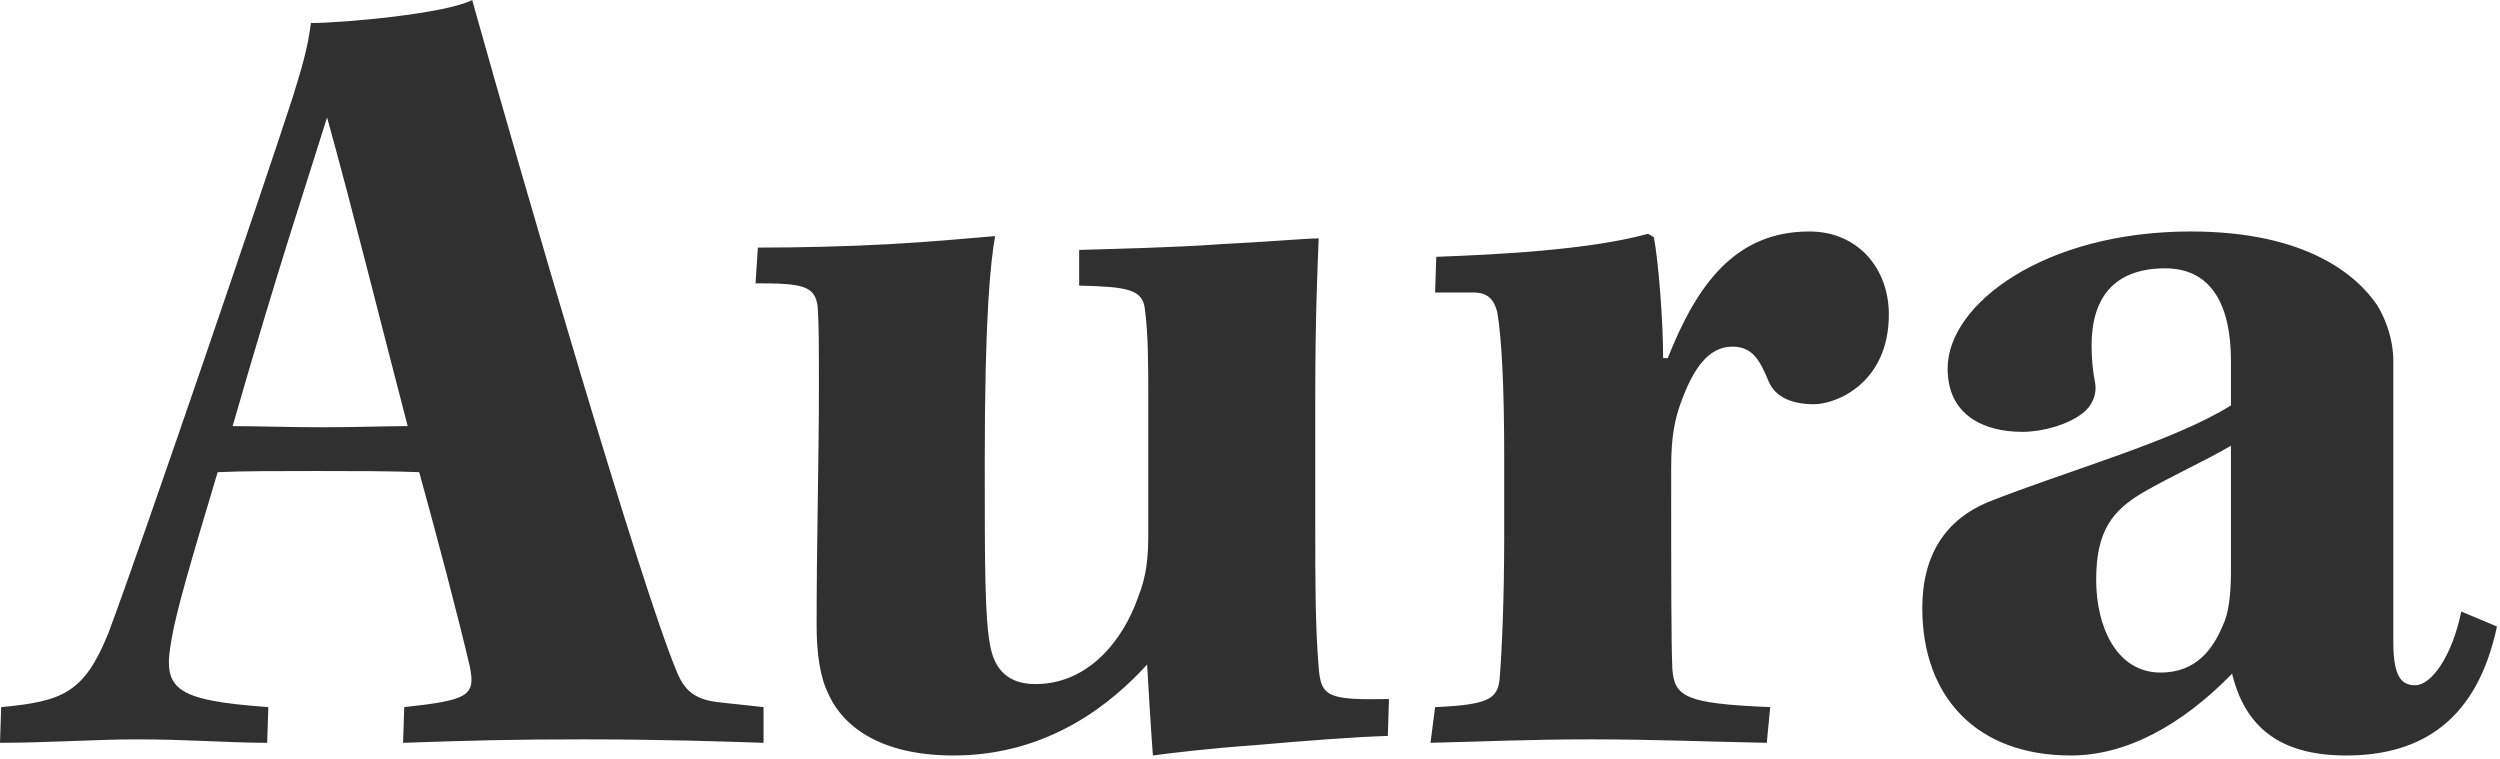 <svg width="201" height="61" viewBox="0 0 201 61" fill="none" xmlns="http://www.w3.org/2000/svg">
<path d="M61.389 56.852V59.722C58.611 59.63 53.241 59.444 46.944 59.444C41.204 59.444 37.778 59.537 32.407 59.722L32.5 56.852C37.685 56.296 38.241 55.926 37.778 53.611C36.944 50 35.093 42.963 33.704 37.963C31.482 37.87 28.426 37.87 25.37 37.87C22.315 37.87 19.444 37.87 17.5 37.963C15.278 45.37 14.167 49.167 13.796 51.389C13.056 55.37 13.889 56.296 21.574 56.852L21.482 59.722C18.426 59.722 15.185 59.444 10.926 59.444C7.963 59.444 3.611 59.722 0 59.722L0.093 56.852C5 56.389 6.759 55.741 8.704 50.926C11.482 43.519 21.296 14.722 23.518 7.87C24.259 5.463 24.722 3.981 25 1.852C27.5 1.852 35.833 1.111 37.963 0C42.13 14.907 51.574 47.315 54.444 54.074C55.093 55.648 56.019 56.296 57.963 56.481L61.389 56.852ZM26.296 9.444C24.537 15.093 22.407 21.389 18.704 34.259C20.556 34.259 23.333 34.352 25.926 34.352C28.611 34.352 31.111 34.259 32.778 34.259C30.648 26.111 28.333 16.759 26.296 9.444ZM86.766 22.963V20.093C89.821 20 94.358 19.907 98.155 19.63C101.951 19.444 105.006 19.167 106.025 19.167C105.932 21.296 105.747 25.648 105.747 31.759V42.407C105.747 46.759 105.747 50.37 106.025 53.704C106.21 56.019 106.766 56.296 111.673 56.204L111.581 59.167C108.803 59.259 105.192 59.537 100.932 59.907C97.043 60.185 94.081 60.556 92.692 60.741C92.507 58.241 92.321 55.093 92.229 53.426C89.451 56.481 84.358 60.741 76.673 60.741C69.914 60.741 67.414 57.685 66.581 55.741C65.932 54.444 65.655 52.5 65.655 50.278C65.655 43.796 65.84 36.667 65.84 31.389C65.84 27.778 65.84 26.204 65.747 24.722C65.562 22.963 64.543 22.778 60.747 22.778L60.932 19.907C64.266 19.907 68.155 19.815 71.488 19.63C74.914 19.444 77.784 19.167 80.007 18.982C79.636 21.111 79.173 25.278 79.173 37.222C79.173 45.463 79.173 49.815 79.636 52.037C80.007 53.889 81.118 55 83.247 55C87.507 55 90.284 51.481 91.488 48.056C92.229 46.204 92.321 44.722 92.321 42.778V32.407C92.321 29.167 92.321 26.852 92.043 24.815C91.858 23.241 90.562 23.056 86.766 22.963ZM120.938 43.148V36.759C120.938 31.296 120.752 27.315 120.382 25.093C120.104 24.074 119.641 23.518 118.437 23.518H115.382L115.475 20.648C120.475 20.463 127.789 20.093 132.512 18.796L132.975 19.074C133.345 21.111 133.715 25.741 133.715 28.796H134.086C136.4 22.963 139.456 18.611 145.475 18.611C149.363 18.611 151.863 21.574 151.863 25.278C151.863 30.833 147.604 32.5 145.845 32.5C144.086 32.5 142.789 31.944 142.234 30.741C141.493 28.982 140.937 27.87 139.271 27.87C137.326 27.87 136.123 29.722 135.197 32.222C134.641 33.704 134.363 35.093 134.363 37.593C134.363 46.574 134.363 51.574 134.456 53.796C134.641 56.019 135.475 56.574 142.326 56.852L142.049 59.722C137.234 59.63 132.882 59.444 127.882 59.444C122.975 59.444 118.993 59.63 115.012 59.722L115.382 56.852C119.641 56.667 120.382 56.204 120.567 54.63C120.752 52.407 120.938 48.148 120.938 43.148ZM179.367 32.593V28.982C179.367 24.537 177.793 21.574 174.089 21.574C170.015 21.574 168.163 23.889 168.163 27.778C168.163 28.796 168.256 29.815 168.441 30.741C168.626 31.759 168.163 32.685 167.423 33.241C166.219 34.167 164.182 34.722 162.608 34.722C159.552 34.722 156.589 33.426 156.589 29.63C156.589 24.444 164.367 18.611 176.126 18.611C185.571 18.611 189.552 22.222 191.126 24.537C191.867 25.741 192.423 27.407 192.423 28.982C192.423 31.389 192.423 46.019 192.423 51.667C192.423 54.537 193.163 55.093 194.182 55.093C195.478 55.093 197.145 52.778 197.886 49.167L200.756 50.37C199.182 57.778 194.83 60.741 188.626 60.741C183.163 60.741 180.478 58.333 179.46 54.167C175.386 58.333 170.941 60.741 166.497 60.741C158.904 60.741 154.552 56.019 154.552 48.889C154.552 44.537 156.497 41.759 159.83 40.37C166.126 37.87 174.83 35.463 179.367 32.593ZM168.534 46.574V46.667C168.534 50.278 170.108 54.074 173.719 54.074C176.682 54.074 177.978 52.037 178.719 50.278C179.182 49.352 179.367 47.778 179.367 46.019V35.833C177.515 36.944 174.46 38.333 172.237 39.63C169.923 41.019 168.534 42.593 168.534 46.574Z" fill="#303030"/>
</svg>
